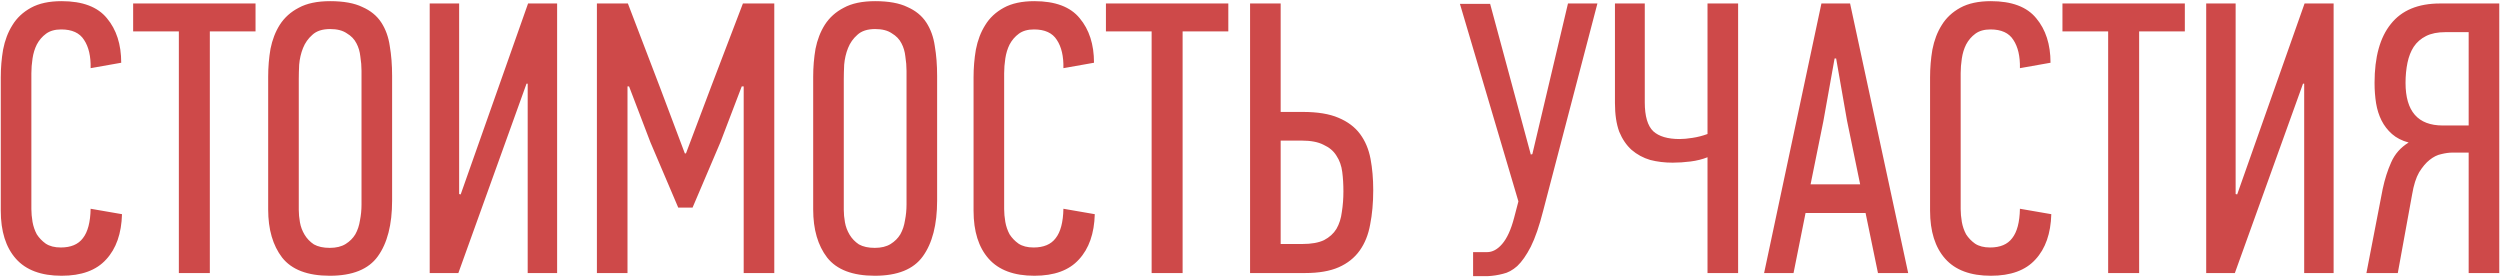 <?xml version="1.0" encoding="UTF-8"?> <svg xmlns="http://www.w3.org/2000/svg" width="1291" height="143" viewBox="0 0 1291 143" fill="none"><path d="M31.8 0.6C42.6 0.6 50.4 3.533 55.2 9.4C60.133 15.267 62.6 22.933 62.6 32.4L46.8 35.2C46.933 29.067 45.8 24.2 43.4 20.6C41.133 17 37.2 15.2 31.6 15.2C28.4 15.2 25.8 15.933 23.8 17.4C21.8 18.867 20.2 20.733 19 23C17.933 25.133 17.2 27.533 16.8 30.2C16.4 32.867 16.2 35.4 16.2 37.8V108C16.2 110 16.4 112.2 16.8 114.6C17.2 116.867 17.933 119 19 121C20.2 122.867 21.733 124.467 23.6 125.8C25.6 127.133 28.2 127.8 31.4 127.8C36.6 127.8 40.4 126.2 42.8 123C45.333 119.8 46.667 114.733 46.8 107.8L63 110.6C62.733 120.6 60 128.4 54.8 134C49.733 139.6 42.067 142.4 31.8 142.4C21.267 142.4 13.4 139.467 8.2 133.6C3 127.733 0.4 119.467 0.4 108.8V40C0.4 35.067 0.8 30.267 1.6 25.6C2.533 20.8 4.133 16.6 6.4 13C8.667 9.267 11.867 6.267 16 4C20.133 1.733 25.4 0.6 31.8 0.6ZM108.358 16.2V141H92.358V16.2H68.758V1.8H131.958V16.2H108.358ZM202.486 103.6C202.486 116 200.019 125.6 195.086 132.4C190.286 139.067 182.019 142.4 170.286 142.4C158.819 142.4 150.619 139.267 145.686 133C140.886 126.733 138.486 118.467 138.486 108.2V39.6C138.486 34.667 138.886 29.867 139.686 25.2C140.619 20.533 142.219 16.4 144.486 12.8C146.886 9.067 150.153 6.133 154.286 4C158.419 1.733 163.819 0.6 170.486 0.6C177.419 0.6 182.953 1.6 187.086 3.6C191.353 5.467 194.619 8.133 196.886 11.6C199.153 15.067 200.619 19.133 201.286 23.8C202.086 28.467 202.486 33.6 202.486 39.2V103.6ZM186.686 36.6C186.686 34.2 186.486 31.733 186.086 29.2C185.819 26.667 185.153 24.4 184.086 22.4C183.019 20.267 181.353 18.533 179.086 17.2C176.953 15.733 174.086 15 170.486 15C166.486 15 163.419 16 161.286 18C159.153 19.867 157.553 22.133 156.486 24.8C155.419 27.467 154.753 30.333 154.486 33.4C154.353 36.333 154.286 38.8 154.286 40.8V108.4C154.286 110.4 154.486 112.533 154.886 114.8C155.286 117.067 156.086 119.2 157.286 121.2C158.486 123.2 160.086 124.867 162.086 126.2C164.219 127.4 166.953 128 170.286 128C173.619 128 176.353 127.333 178.486 126C180.619 124.667 182.286 123 183.486 121C184.686 118.867 185.486 116.467 185.886 113.8C186.419 111.133 186.686 108.4 186.686 105.6V36.6ZM271.898 43.2L236.698 141H221.898V1.8H237.098V100.2L237.898 100.4L272.698 1.8H287.698V141H272.498V43.2H271.898ZM383.041 44.6L372.041 73.4L357.641 107.2H350.241L335.841 73.4L324.841 44.6H324.041V141H308.241V1.8H324.241L340.841 45.2L353.641 79.2H354.241L367.441 44.2L383.641 1.8H399.841V141H384.041V44.6H383.041ZM483.931 103.6C483.931 116 481.465 125.6 476.531 132.4C471.731 139.067 463.465 142.4 451.731 142.4C440.265 142.4 432.065 139.267 427.131 133C422.331 126.733 419.931 118.467 419.931 108.2V39.6C419.931 34.667 420.331 29.867 421.131 25.2C422.065 20.533 423.665 16.4 425.931 12.8C428.331 9.067 431.598 6.133 435.731 4C439.865 1.733 445.265 0.6 451.931 0.6C458.865 0.6 464.398 1.6 468.531 3.6C472.798 5.467 476.065 8.133 478.331 11.6C480.598 15.067 482.065 19.133 482.731 23.8C483.531 28.467 483.931 33.6 483.931 39.2V103.6ZM468.131 36.6C468.131 34.2 467.931 31.733 467.531 29.2C467.265 26.667 466.598 24.4 465.531 22.4C464.465 20.267 462.798 18.533 460.531 17.2C458.398 15.733 455.531 15 451.931 15C447.931 15 444.865 16 442.731 18C440.598 19.867 438.998 22.133 437.931 24.8C436.865 27.467 436.198 30.333 435.931 33.4C435.798 36.333 435.731 38.8 435.731 40.8V108.4C435.731 110.4 435.931 112.533 436.331 114.8C436.731 117.067 437.531 119.2 438.731 121.2C439.931 123.2 441.531 124.867 443.531 126.2C445.665 127.4 448.398 128 451.731 128C455.065 128 457.798 127.333 459.931 126C462.065 124.667 463.731 123 464.931 121C466.131 118.867 466.931 116.467 467.331 113.8C467.865 111.133 468.131 108.4 468.131 105.6V36.6ZM534.144 0.6C544.944 0.6 552.744 3.533 557.544 9.4C562.477 15.267 564.944 22.933 564.944 32.4L549.144 35.2C549.277 29.067 548.144 24.2 545.744 20.6C543.477 17 539.544 15.2 533.944 15.2C530.744 15.2 528.144 15.933 526.144 17.4C524.144 18.867 522.544 20.733 521.344 23C520.277 25.133 519.544 27.533 519.144 30.2C518.744 32.867 518.544 35.4 518.544 37.8V108C518.544 110 518.744 112.2 519.144 114.6C519.544 116.867 520.277 119 521.344 121C522.544 122.867 524.077 124.467 525.944 125.8C527.944 127.133 530.544 127.8 533.744 127.8C538.944 127.8 542.744 126.2 545.144 123C547.677 119.8 549.01 114.733 549.144 107.8L565.344 110.6C565.077 120.6 562.344 128.4 557.144 134C552.077 139.6 544.41 142.4 534.144 142.4C523.61 142.4 515.744 139.467 510.544 133.6C505.344 127.733 502.744 119.467 502.744 108.8V40C502.744 35.067 503.144 30.267 503.944 25.6C504.877 20.8 506.477 16.6 508.744 13C511.01 9.267 514.21 6.267 518.344 4C522.477 1.733 527.744 0.6 534.144 0.6ZM610.702 16.2V141H594.702V16.2H571.102V1.8H634.302V16.2H610.702ZM645.536 141V1.8H661.336V57.8H672.736C680.336 57.8 686.469 58.8 691.136 60.8C695.936 62.8 699.669 65.6 702.336 69.2C705.003 72.8 706.803 77.067 707.736 82C708.669 86.933 709.136 92.333 709.136 98.2C709.136 104.733 708.603 110.667 707.536 116C706.603 121.2 704.803 125.667 702.136 129.4C699.469 133.133 695.869 136 691.336 138C686.803 140 681.003 141 673.936 141H645.536ZM661.336 126H672.536C677.203 126 680.936 125.333 683.736 124C686.536 122.533 688.669 120.6 690.136 118.2C691.603 115.667 692.536 112.733 692.936 109.4C693.469 106.067 693.736 102.533 693.736 98.8C693.736 95.2 693.536 91.867 693.136 88.8C692.736 85.6 691.736 82.8 690.136 80.4C688.669 78 686.469 76.133 683.536 74.8C680.736 73.333 676.936 72.6 672.136 72.6H661.336V126ZM791.305 79.6L809.705 1.8H824.905L796.905 108.8C794.905 116.667 792.771 122.867 790.505 127.4C788.238 131.8 785.905 135.133 783.505 137.4C781.105 139.533 778.638 140.867 776.105 141.4C773.571 142.067 770.971 142.467 768.305 142.6H760.705V130.2H767.905C770.705 130.2 773.305 128.8 775.705 126C778.238 123.067 780.305 118.533 781.905 112.4L784.105 104L753.905 2H769.505L790.505 79.8L791.305 79.6ZM849.361 1.8V52.8C849.361 60 850.828 65 853.761 67.8C856.694 70.467 861.228 71.8 867.361 71.8C869.228 71.8 871.428 71.6 873.961 71.2C876.628 70.8 879.228 70.133 881.761 69.2V1.8H897.561V141H881.761V81.2C879.094 82.267 876.161 83 872.961 83.4C869.761 83.8 866.694 84 863.761 84C859.628 84 855.761 83.533 852.161 82.6C848.561 81.533 845.361 79.8 842.561 77.4C839.894 75 837.761 71.867 836.161 68C834.694 64 833.961 59.067 833.961 53.2V1.8H849.361ZM969.783 141L963.383 110H932.383L926.183 141H910.983L940.583 1.8H955.383L985.383 141H969.783ZM947.383 30.2L941.583 62.6L934.983 95.2H960.583L953.783 62.2L948.183 30.2H947.383ZM1028.09 0.6C1038.89 0.6 1046.69 3.533 1051.49 9.4C1056.42 15.267 1058.89 22.933 1058.89 32.4L1043.09 35.2C1043.22 29.067 1042.09 24.2 1039.69 20.6C1037.42 17 1033.49 15.2 1027.89 15.2C1024.69 15.2 1022.09 15.933 1020.09 17.4C1018.09 18.867 1016.49 20.733 1015.29 23C1014.22 25.133 1013.49 27.533 1013.09 30.2C1012.69 32.867 1012.49 35.4 1012.49 37.8V108C1012.49 110 1012.69 112.2 1013.09 114.6C1013.49 116.867 1014.22 119 1015.29 121C1016.49 122.867 1018.02 124.467 1019.89 125.8C1021.89 127.133 1024.49 127.8 1027.69 127.8C1032.89 127.8 1036.69 126.2 1039.09 123C1041.62 119.8 1042.96 114.733 1043.09 107.8L1059.29 110.6C1059.02 120.6 1056.29 128.4 1051.09 134C1046.02 139.6 1038.36 142.4 1028.09 142.4C1017.56 142.4 1009.69 139.467 1004.49 133.6C999.289 127.733 996.689 119.467 996.689 108.8V40C996.689 35.067 997.089 30.267 997.889 25.6C998.822 20.8 1000.42 16.6 1002.69 13C1004.96 9.267 1008.16 6.267 1012.29 4C1016.42 1.733 1021.69 0.6 1028.09 0.6ZM1104.65 16.2V141H1088.65V16.2H1065.05V1.8H1128.25V16.2H1104.65ZM1189.28 43.2L1154.08 141H1139.28V1.8H1154.48V100.2L1155.28 100.4L1190.08 1.8H1205.08V141H1189.88V43.2H1189.28ZM1222.02 141L1230.42 97.6C1231.49 92.533 1232.96 87.933 1234.82 83.8C1236.69 79.533 1239.69 76.133 1243.82 73.6C1240.36 72.667 1237.49 71.2 1235.22 69.2C1232.96 67.2 1231.16 64.867 1229.82 62.2C1228.49 59.533 1227.56 56.6 1227.02 53.4C1226.49 50.067 1226.22 46.533 1226.22 42.8C1226.22 29.467 1229.02 19.333 1234.62 12.4C1240.22 5.333 1248.69 1.8 1260.02 1.8H1290.62V141H1274.82V78.8H1266.42C1264.69 78.8 1262.76 79.067 1260.62 79.6C1258.62 80 1256.62 81 1254.62 82.6C1252.76 84.067 1250.96 86.2 1249.22 89C1247.62 91.8 1246.42 95.6 1245.62 100.4L1238.22 141H1222.02ZM1242.22 42.8C1242.22 57.467 1248.62 64.8 1261.42 64.8H1274.82V16.6H1262.82C1258.82 16.6 1255.49 17.267 1252.82 18.6C1250.16 19.933 1248.02 21.8 1246.42 24.2C1244.96 26.467 1243.89 29.2 1243.22 32.4C1242.56 35.6 1242.22 39.067 1242.22 42.8Z" fill="#CE4949"></path></svg> 